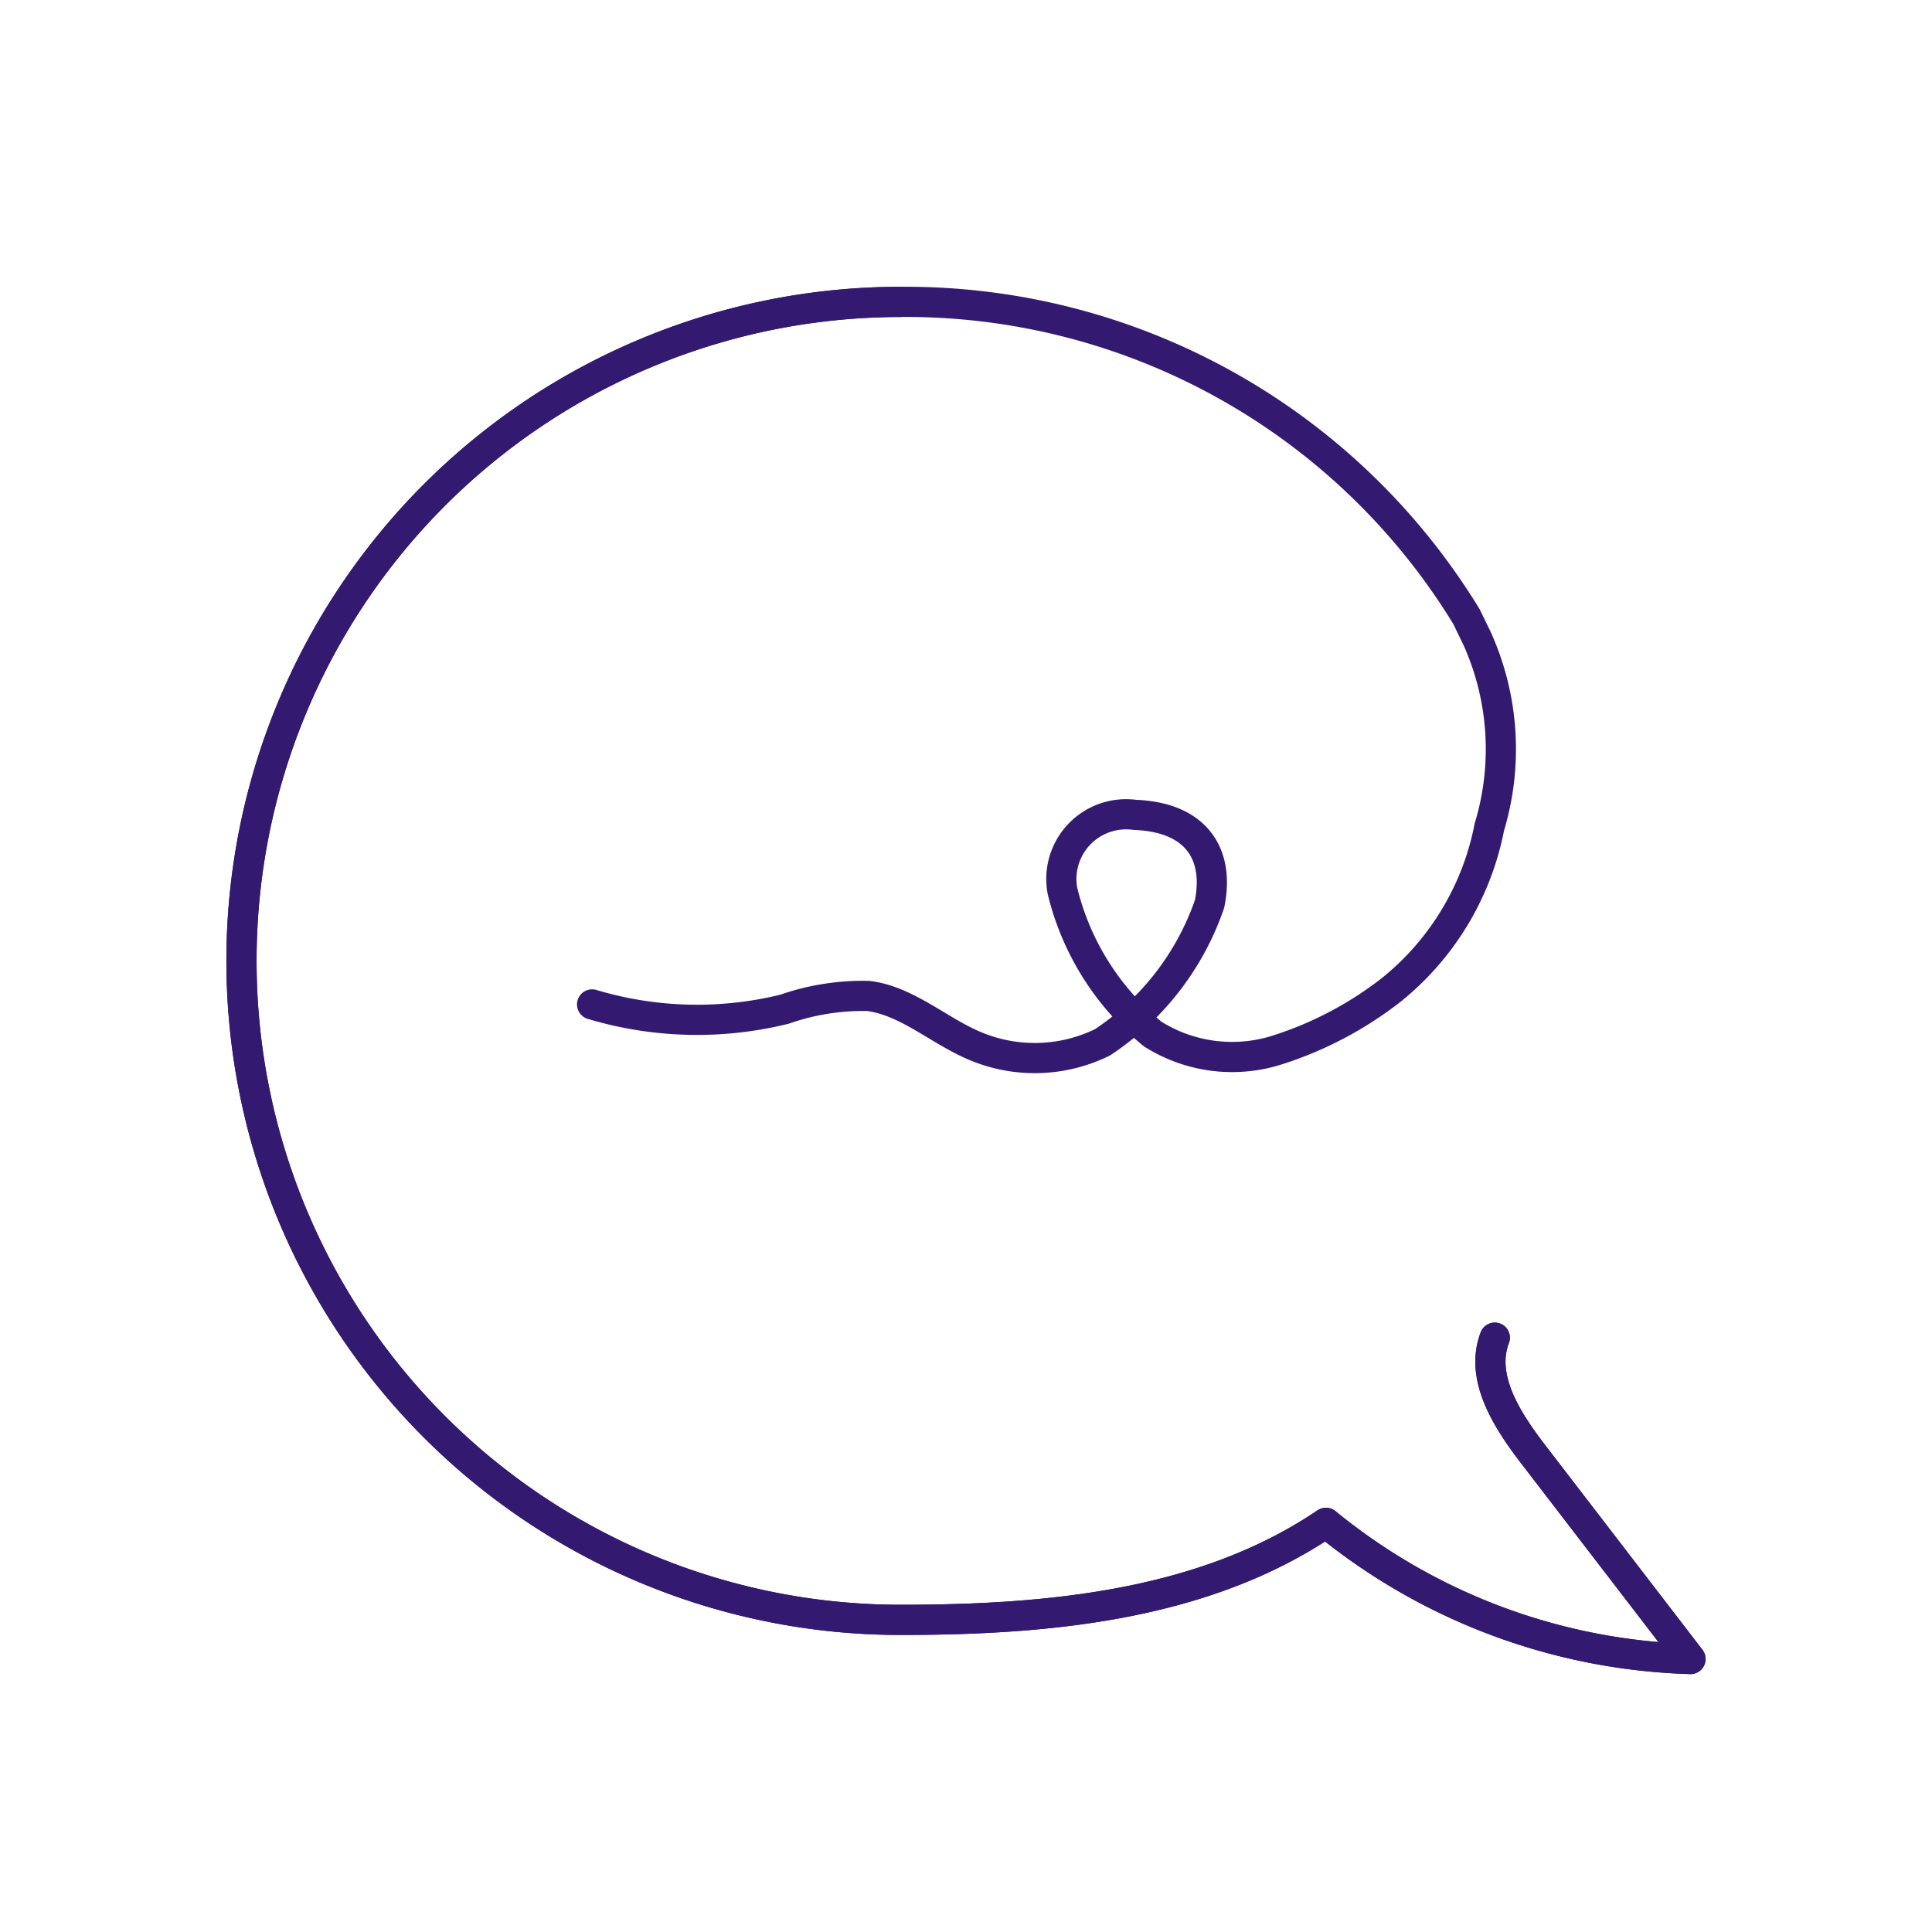 <svg viewBox="0 0 64 64" fill="none" xmlns="http://www.w3.org/2000/svg"><path d="M49.517 44.313c-.508 1.33.417 2.751 1.285 3.879L56 54.957a19.991 19.991 0 01-12.076-4.51c-4.048 2.74-9.212 3.213-14.095 3.213a21.829 21.829 0 110-43.658" stroke="#331A70" stroke-linecap="round" stroke-linejoin="round"/><path d="M49.517 44.312c-.508 1.33.417 2.751 1.285 3.879L56 54.956a19.992 19.992 0 01-12.076-4.51c-4.048 2.74-9.212 3.214-14.095 3.214a21.83 21.83 0 010-43.66v0a21.762 21.762 0 0118.752 10.43l.35.722a8.918 8.918 0 01.405 6.247 9.155 9.155 0 01-3.258 5.4 12.097 12.097 0 01-3.812 1.997 4.928 4.928 0 01-4.081-.542 8.806 8.806 0 01-2.988-4.735 2.143 2.143 0 012.39-2.526c2.108.079 2.808 1.364 2.48 2.954a9.02 9.02 0 01-3.54 4.578 5.085 5.085 0 01-4.228.124c-1.207-.507-2.255-1.5-3.54-1.657a7.891 7.891 0 00-2.774.44c-2.1.517-4.3.462-6.371-.159" stroke="#331A70" stroke-linecap="round" stroke-linejoin="round"/></svg>